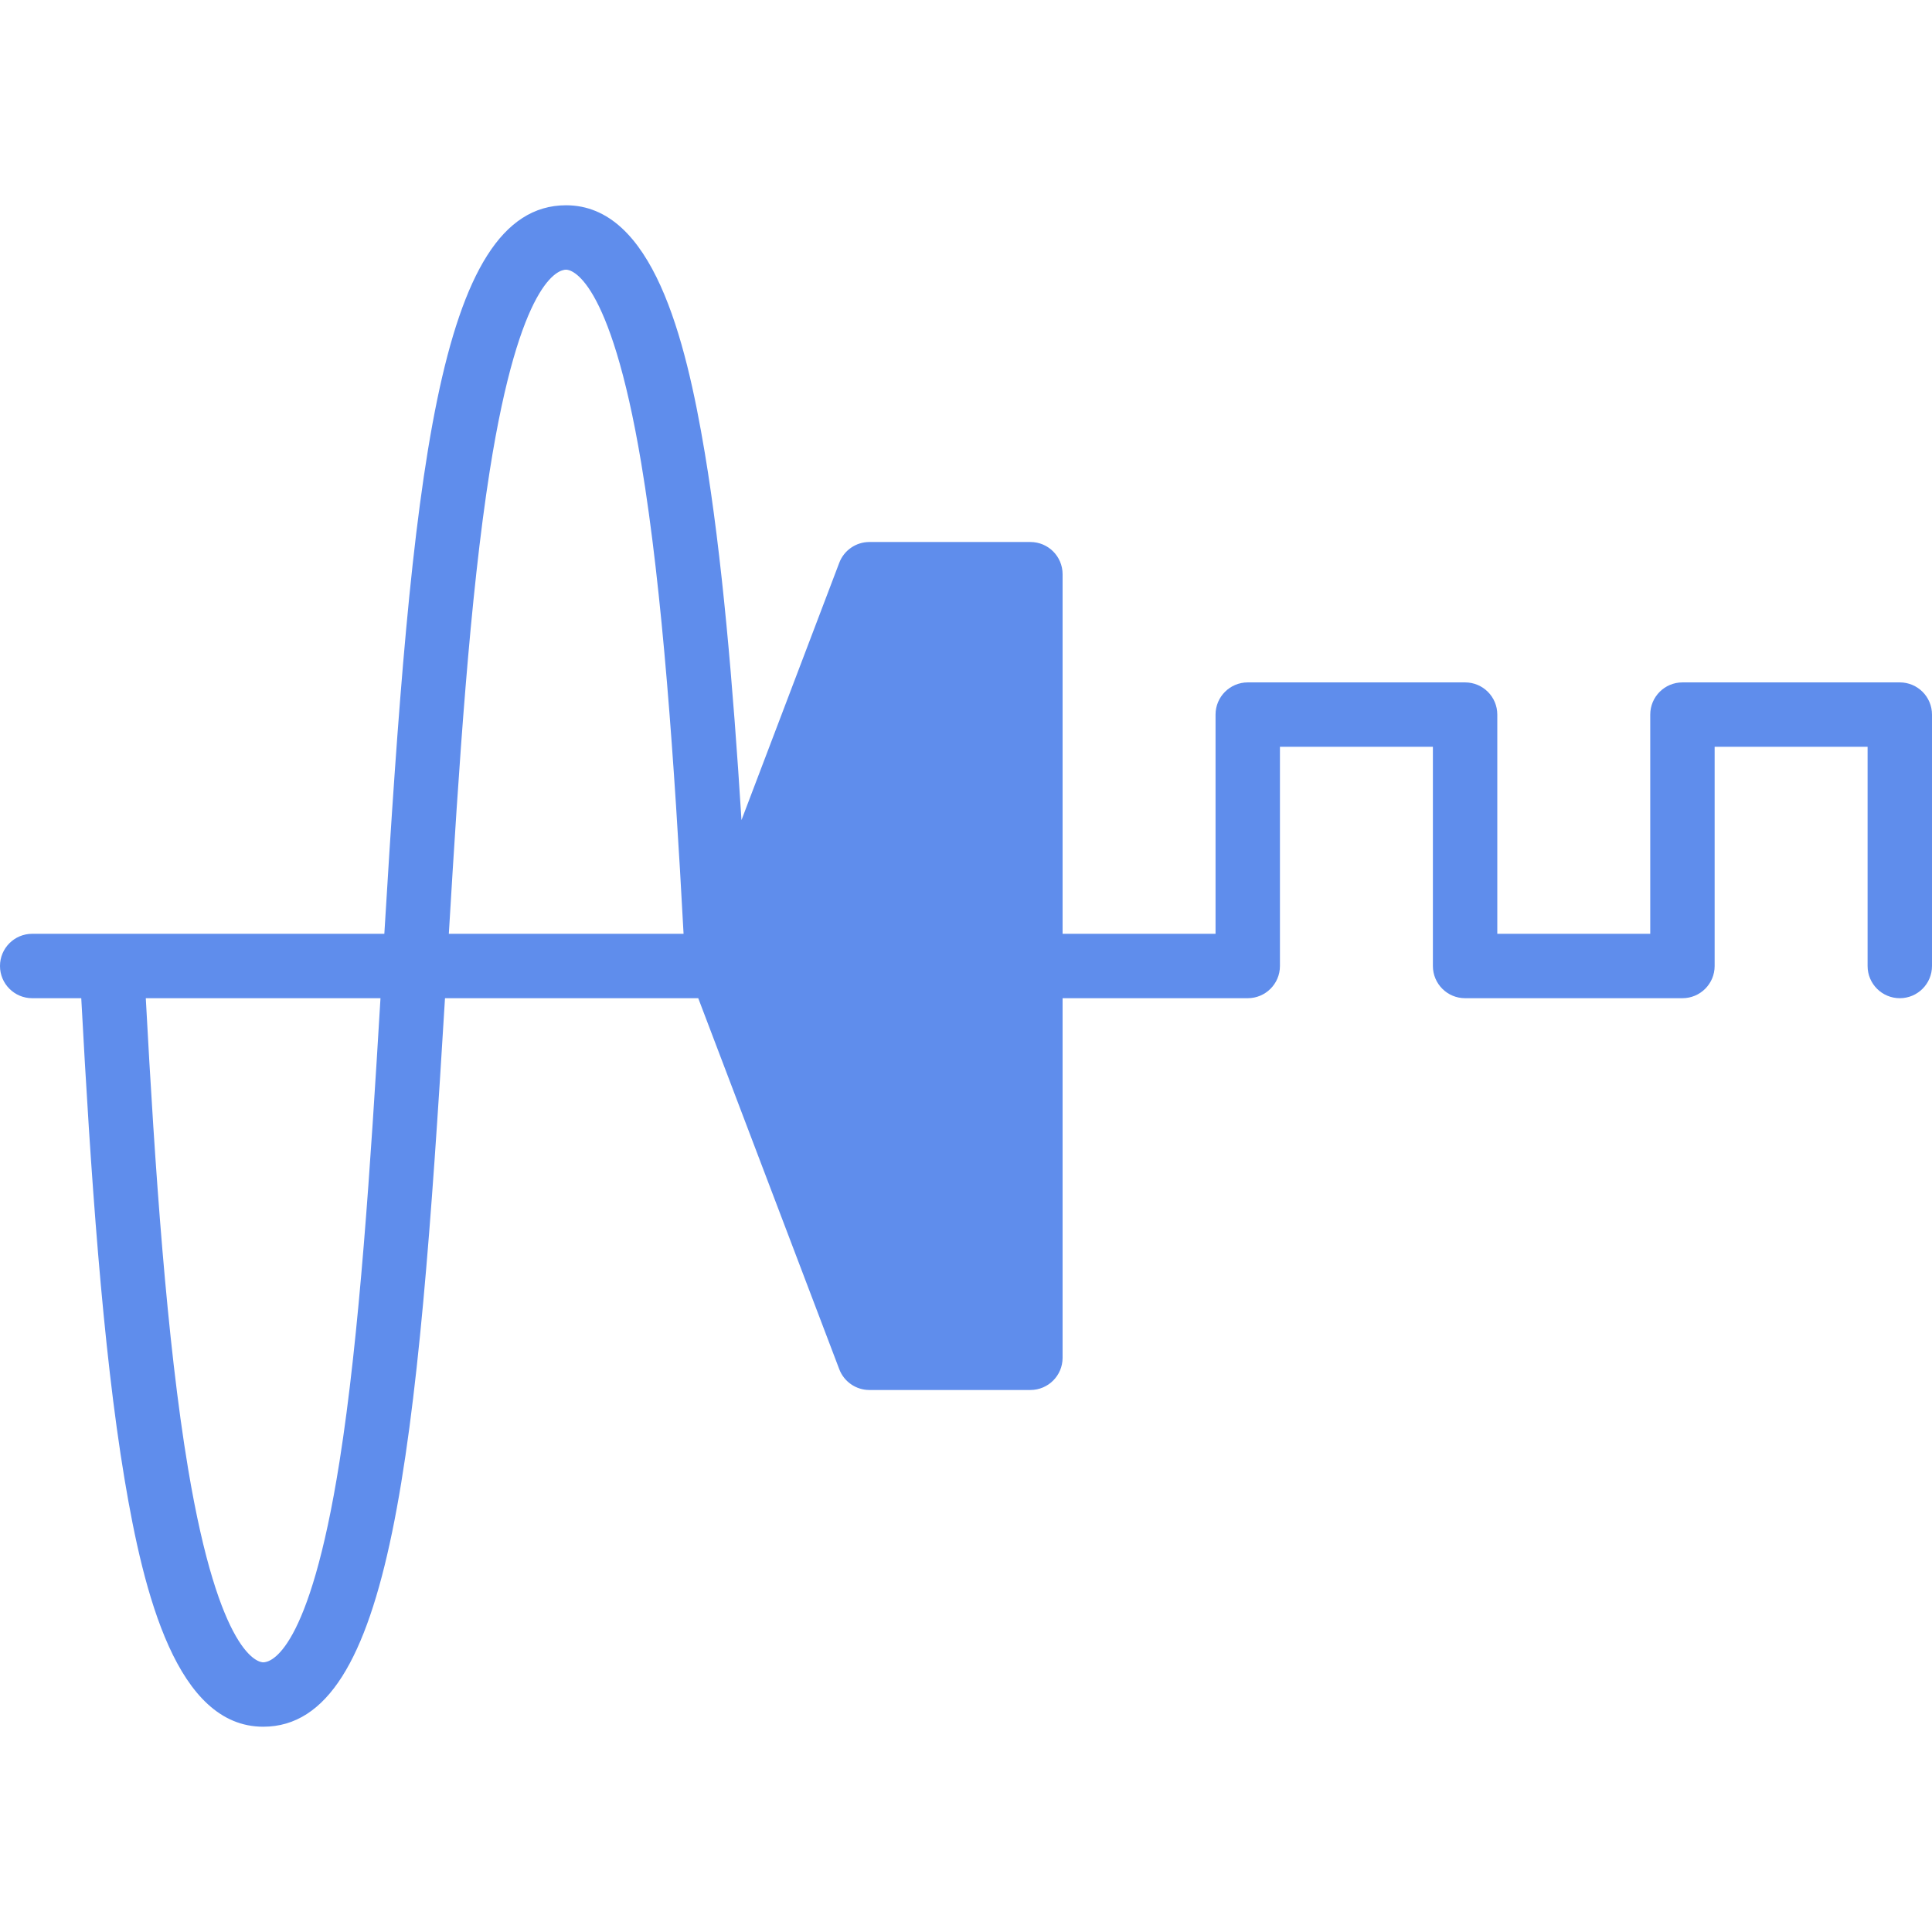 <!-- icon666.com - MILLIONS vector ICONS FREE --><svg id="Layer_1" enable-background="new 0 0 480 480" viewBox="0 0 480 480" xmlns="http://www.w3.org/2000/svg"><path d="m472 169.54h-54c-4.42 0-8 3.58-8 8v54.46h-38v-54.46c0-4.42-3.58-8-8-8h-54c-4.42 0-8 3.58-8 8v54.46h-38v-89.34c0-4.42-3.58-8-8-8h-40c-3.32 0-6.3 2.05-7.48 5.15l-24.3 63.94c-2.1-33.5-4.85-65.77-9.12-91.28-4.79-28.62-13.03-61.47-34.46-61.47-31.99 0-38.36 68.58-45.15 181h-87.49c-4.42 0-8 3.58-8 8s3.58 8 8 8h12.19c2.32 43.18 5.3 86.89 10.76 119.53 4.78 28.62 13.03 61.47 34.45 61.47 31.99 0 38.36-68.58 45.16-181h62.92l35.04 92.19c1.18 3.1 4.16 5.15 7.48 5.15h40c4.42 0 8-3.58 8-8v-89.34h46c4.42 0 8-3.58 8-8v-54.46h38v54.46c0 4.42 3.58 8 8 8h54c4.42 0 8-3.58 8-8v-54.46h38v54.46c0 4.42 3.58 8 8 8s8-3.58 8-8v-62.46c0-4.42-3.58-8-8-8zm-387.66 193.64c-7.51 47.42-17.09 49.82-18.94 49.82-1.09 0-10.85-1.35-18.67-48.11-5.3-31.67-8.23-74.47-10.51-116.89h58.31c-2.49 41.61-5.21 83.77-10.19 115.18zm27.17-131.18c2.5-41.61 5.21-83.77 10.19-115.19 7.51-47.41 17.1-49.81 18.94-49.81 1.09 0 10.85 1.35 18.68 48.11 5.3 31.67 8.22 74.46 10.51 116.89z" fill="#000000" style="fill: rgb(95, 141, 236);"></path></svg>